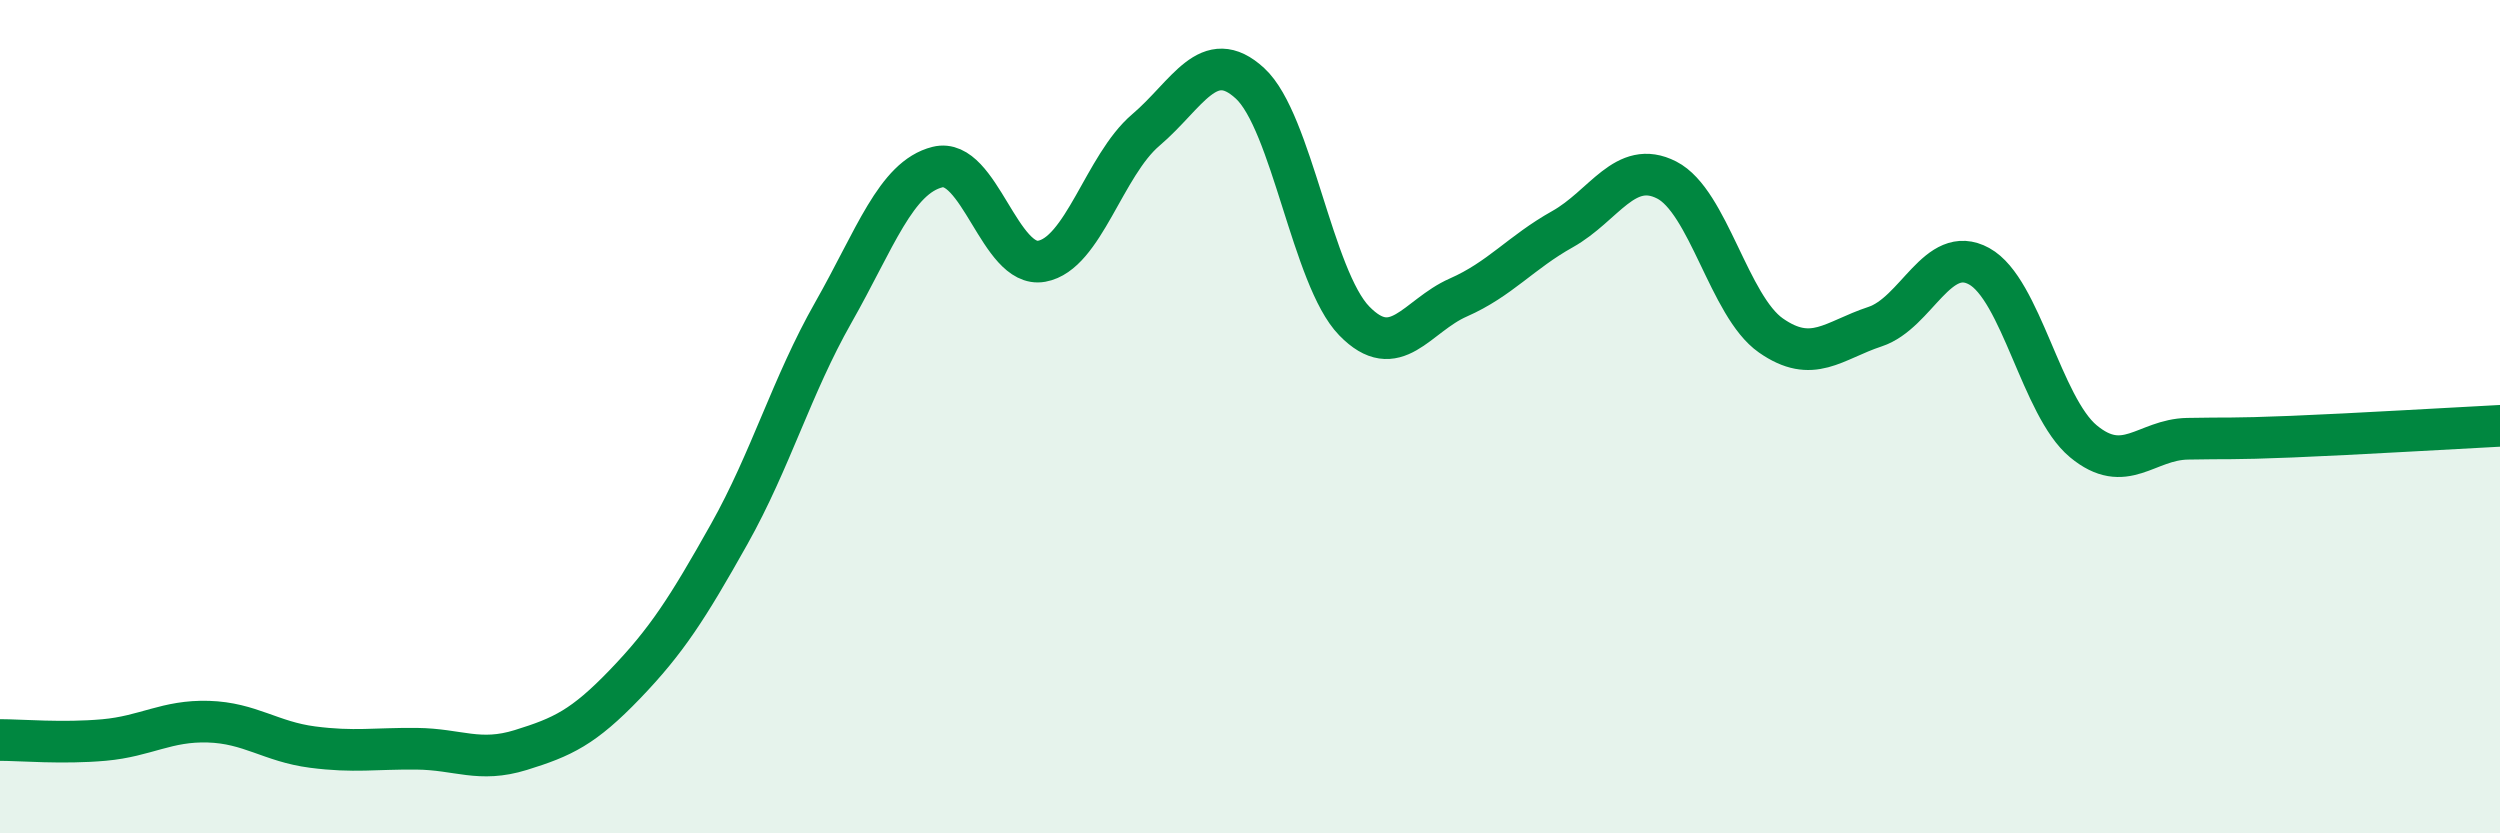
    <svg width="60" height="20" viewBox="0 0 60 20" xmlns="http://www.w3.org/2000/svg">
      <path
        d="M 0,17.76 C 0.5,17.76 1.5,17.85 2.5,17.76 C 3.5,17.67 4,17.29 5,17.32 C 6,17.35 6.5,17.8 7.5,17.93 C 8.5,18.06 9,17.96 10,17.97 C 11,17.98 11.5,18.31 12.5,18 C 13.5,17.69 14,17.46 15,16.42 C 16,15.38 16.5,14.6 17.5,12.82 C 18.5,11.04 19,9.26 20,7.5 C 21,5.74 21.5,4.26 22.5,4.01 C 23.5,3.76 24,6.45 25,6.27 C 26,6.09 26.5,3.97 27.5,3.12 C 28.5,2.27 29,1.08 30,2 C 31,2.92 31.5,6.67 32.5,7.7 C 33.5,8.73 34,7.58 35,7.14 C 36,6.7 36.5,6.06 37.5,5.5 C 38.5,4.94 39,3.81 40,4.32 C 41,4.83 41.5,7.35 42.5,8.05 C 43.5,8.75 44,8.17 45,7.84 C 46,7.51 46.5,5.84 47.5,6.39 C 48.5,6.94 49,9.76 50,10.59 C 51,11.42 51.5,10.55 52.5,10.53 C 53.5,10.51 53.5,10.54 55,10.48 C 56.5,10.42 59,10.27 60,10.22L60 20L0 20Z"
        fill="#008740"
        opacity="0.1"
        stroke-linecap="round"
        stroke-linejoin="round"
      />
      <path
        d="M 0,17.76 C 0.5,17.76 1.5,17.85 2.5,17.76 C 3.5,17.67 4,17.29 5,17.32 C 6,17.35 6.5,17.8 7.5,17.93 C 8.5,18.06 9,17.96 10,17.97 C 11,17.98 11.5,18.31 12.5,18 C 13.5,17.69 14,17.46 15,16.42 C 16,15.38 16.5,14.6 17.5,12.82 C 18.5,11.04 19,9.26 20,7.5 C 21,5.74 21.5,4.26 22.5,4.01 C 23.5,3.76 24,6.45 25,6.27 C 26,6.09 26.5,3.97 27.5,3.12 C 28.5,2.27 29,1.08 30,2 C 31,2.92 31.5,6.67 32.5,7.7 C 33.5,8.73 34,7.58 35,7.14 C 36,6.7 36.5,6.06 37.5,5.5 C 38.5,4.94 39,3.81 40,4.32 C 41,4.83 41.5,7.35 42.5,8.05 C 43.5,8.75 44,8.17 45,7.84 C 46,7.51 46.5,5.84 47.5,6.39 C 48.5,6.94 49,9.76 50,10.59 C 51,11.42 51.5,10.55 52.5,10.53 C 53.5,10.51 53.5,10.54 55,10.48 C 56.5,10.42 59,10.27 60,10.22"
        stroke="#008740"
        stroke-width="1"
        fill="none"
        stroke-linecap="round"
        stroke-linejoin="round"
      />
    </svg>
  